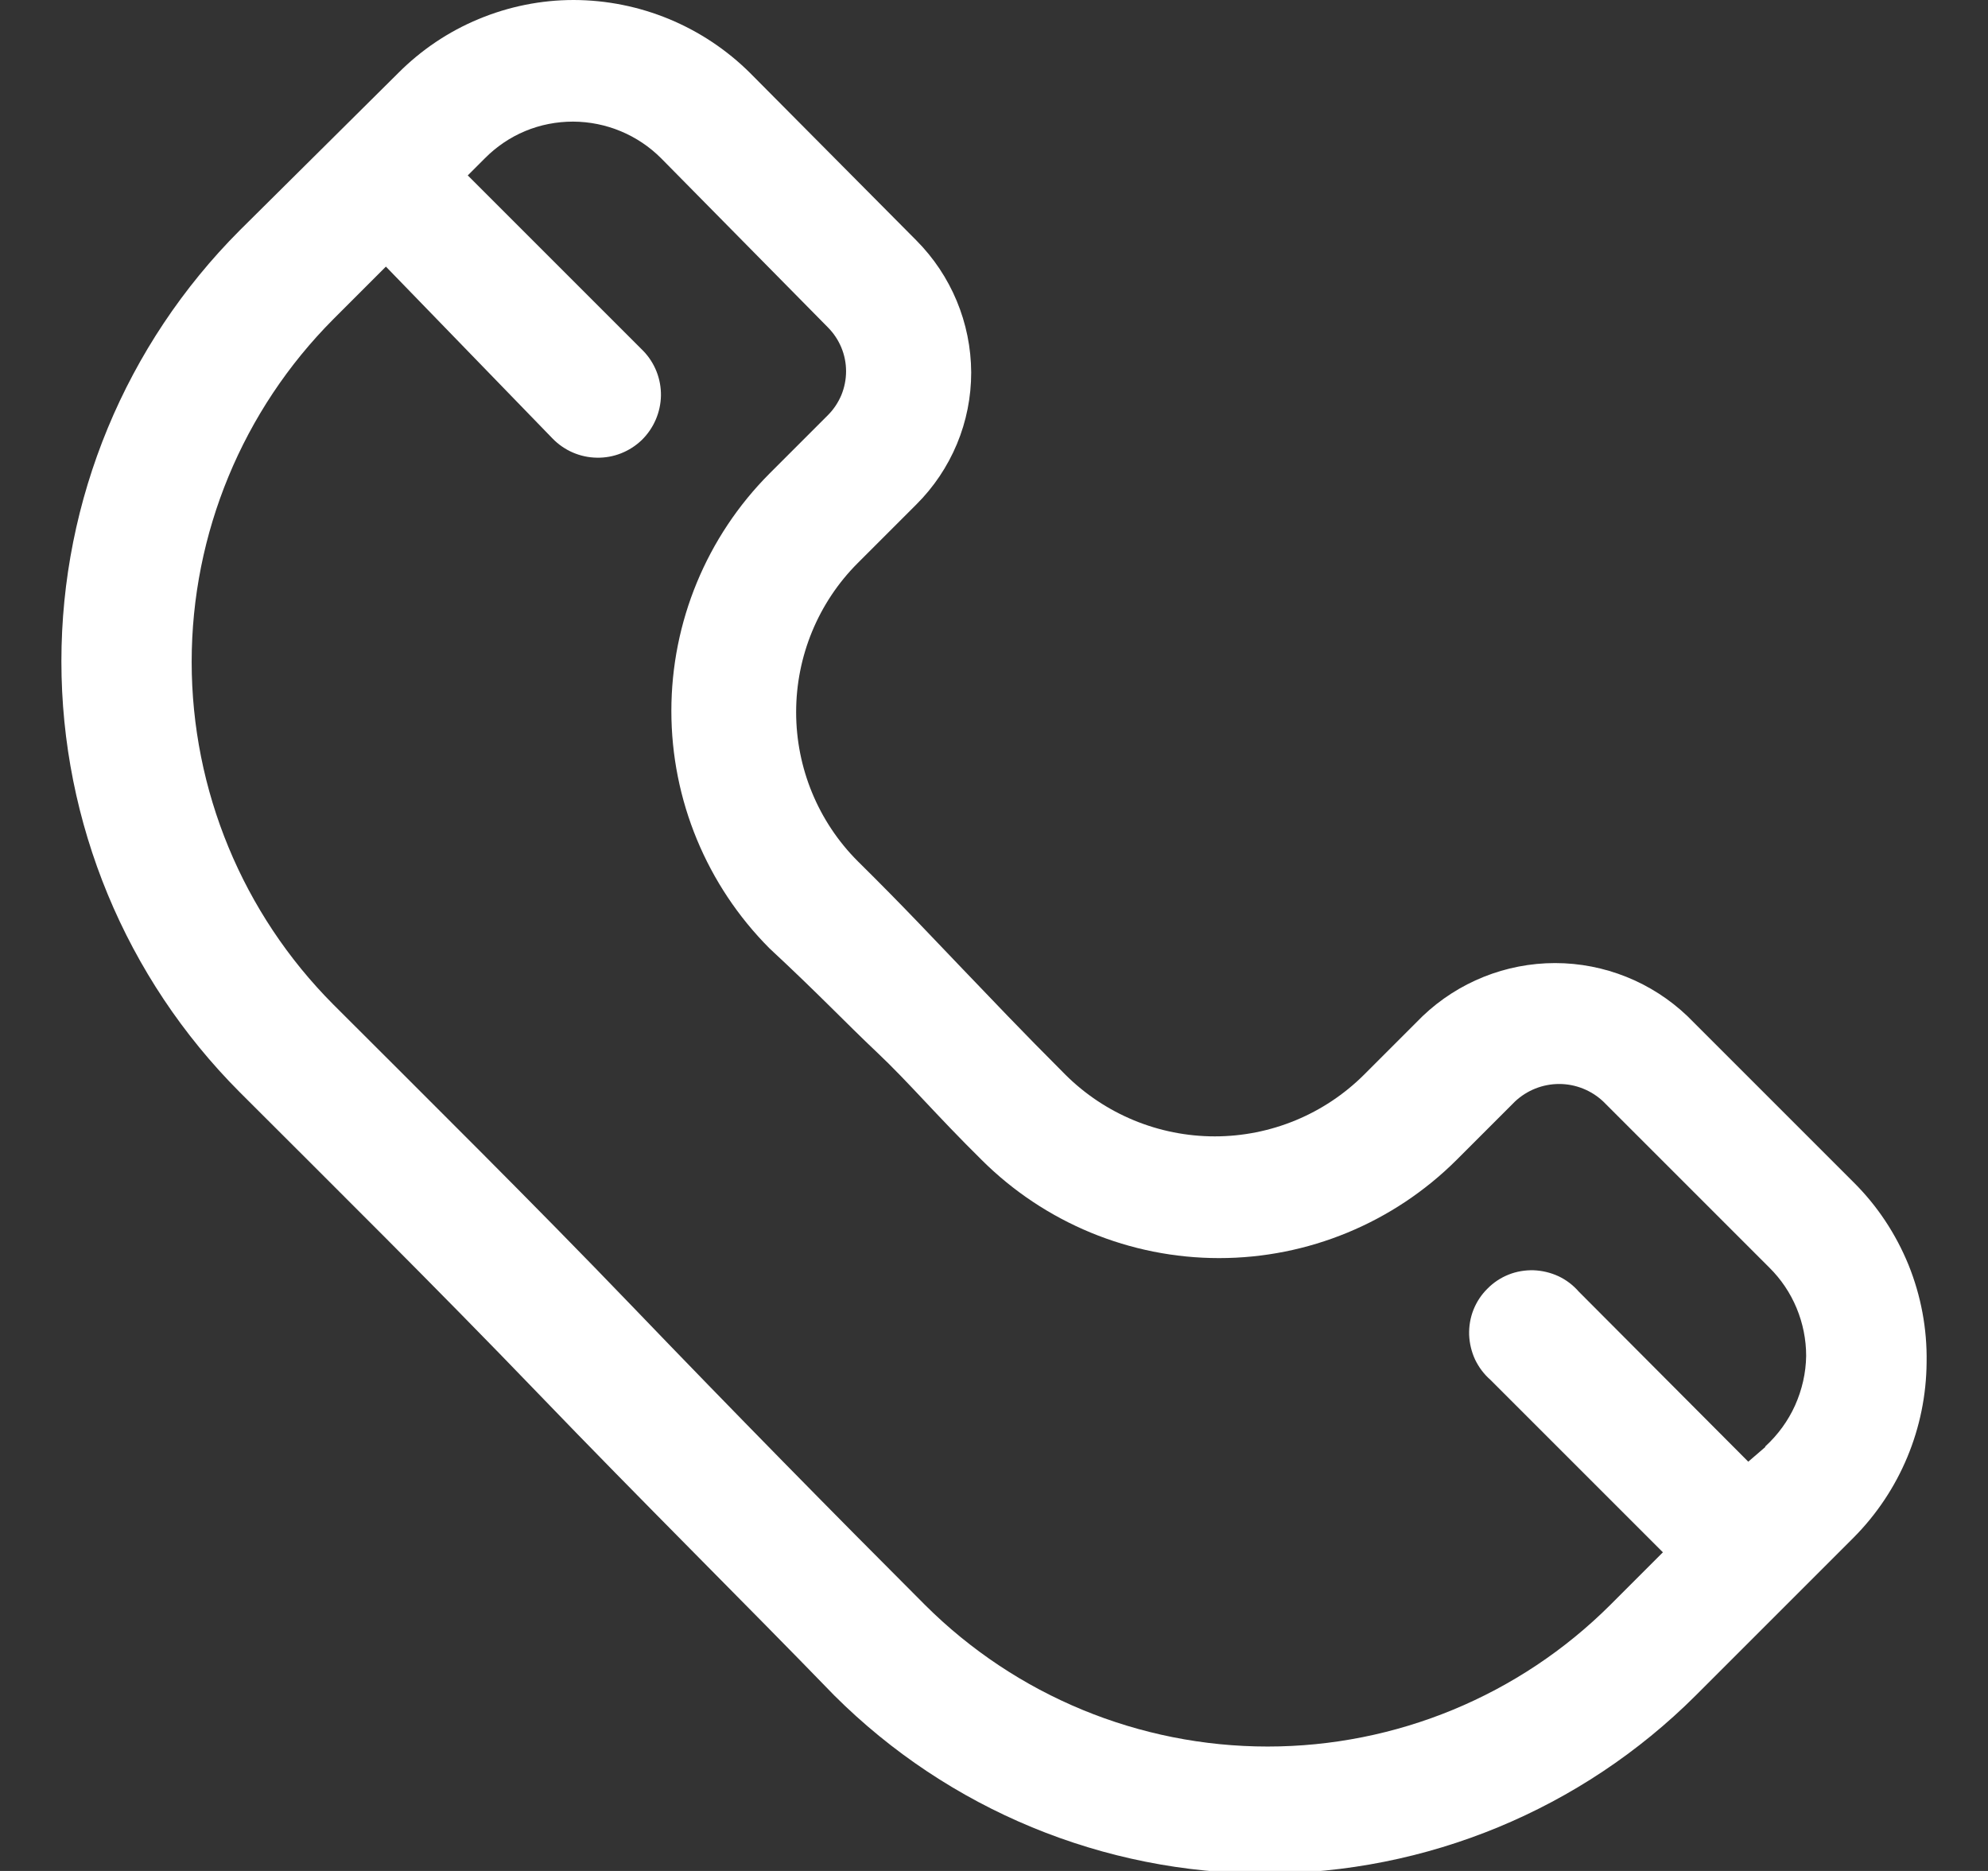 <svg width="17" height="16" viewBox="0 0 17 16" fill="none" xmlns="http://www.w3.org/2000/svg">
<rect x="0" y="0" width="17" height="16" fill="#333333" stroke="none"/>
<g clip-path="url(#clip0_142_657)">
<path d="M15.85 10.11L14.43 8.69C14.125 8.399 13.719 8.236 13.298 8.236C12.876 8.236 12.47 8.399 12.165 8.69L11.665 9.19C11.326 9.528 10.867 9.718 10.388 9.718C9.909 9.718 9.449 9.528 9.11 9.19C8.725 8.805 8.48 8.545 8.235 8.29C7.99 8.035 7.735 7.76 7.335 7.365C6.997 7.027 6.808 6.568 6.808 6.09C6.808 5.612 6.997 5.153 7.335 4.815L7.835 4.315C7.984 4.167 8.102 3.991 8.183 3.797C8.264 3.603 8.305 3.395 8.305 3.185C8.303 2.761 8.134 2.355 7.835 2.055L6.415 0.625C6.014 0.226 5.471 0.001 4.905 0C4.626 0 4.35 0.056 4.093 0.163C3.835 0.27 3.602 0.427 3.405 0.625L2.05 1.97C1.074 2.948 0.525 4.273 0.525 5.655C0.525 7.037 1.074 8.362 2.05 9.34C2.83 10.12 3.72 11 4.605 11.92C5.49 12.84 6.36 13.7 7.135 14.5C8.113 15.475 9.437 16.022 10.818 16.022C12.198 16.022 13.523 15.475 14.5 14.5L15.85 13.15C16.247 12.751 16.471 12.213 16.475 11.65C16.48 11.364 16.427 11.081 16.32 10.816C16.212 10.552 16.053 10.311 15.85 10.11V10.11ZM15.095 12.375L14.95 12.5L13.5 11.045C13.452 10.99 13.393 10.945 13.327 10.914C13.26 10.883 13.188 10.866 13.115 10.863C13.042 10.861 12.969 10.873 12.901 10.9C12.833 10.927 12.771 10.968 12.72 11.02C12.668 11.071 12.627 11.133 12.6 11.201C12.573 11.269 12.561 11.342 12.563 11.415C12.566 11.488 12.583 11.56 12.614 11.627C12.646 11.693 12.69 11.752 12.745 11.8L14.22 13.275L13.77 13.725C12.992 14.501 11.938 14.936 10.84 14.936C9.742 14.936 8.688 14.501 7.91 13.725C7.14 12.955 6.265 12.065 5.41 11.175C4.555 10.285 3.63 9.37 2.85 8.59C2.075 7.812 1.639 6.758 1.639 5.66C1.639 4.562 2.075 3.508 2.85 2.73L3.3 2.28L4.725 3.75C4.825 3.853 4.961 3.912 5.104 3.914C5.247 3.917 5.385 3.862 5.488 3.763C5.59 3.663 5.649 3.527 5.652 3.384C5.654 3.241 5.6 3.103 5.5 3L4 1.5L4.145 1.355C4.244 1.255 4.361 1.175 4.491 1.121C4.62 1.067 4.76 1.04 4.9 1.04C5.184 1.041 5.455 1.154 5.655 1.355L7.08 2.8C7.179 2.9 7.235 3.034 7.235 3.175C7.235 3.245 7.221 3.314 7.195 3.378C7.168 3.442 7.129 3.501 7.08 3.55L6.58 4.05C6.043 4.589 5.741 5.319 5.741 6.08C5.741 6.841 6.043 7.571 6.58 8.11C7 8.5 7.23 8.745 7.5 9C7.77 9.255 8 9.53 8.395 9.92C8.934 10.457 9.664 10.759 10.425 10.759C11.186 10.759 11.916 10.457 12.455 9.92L12.955 9.42C13.057 9.324 13.192 9.27 13.333 9.27C13.473 9.27 13.608 9.324 13.71 9.42L15.13 10.84C15.23 10.939 15.309 11.056 15.363 11.186C15.417 11.316 15.445 11.455 15.445 11.595C15.443 11.741 15.41 11.885 15.35 12.019C15.29 12.152 15.203 12.271 15.095 12.37V12.375Z" fill="white"/>
</g>
<defs>
<clipPath id="clip0_142_657">
<rect width="16" height="16" fill="white" transform="translate(0.5)"/>
</clipPath>
</defs>
</svg>
